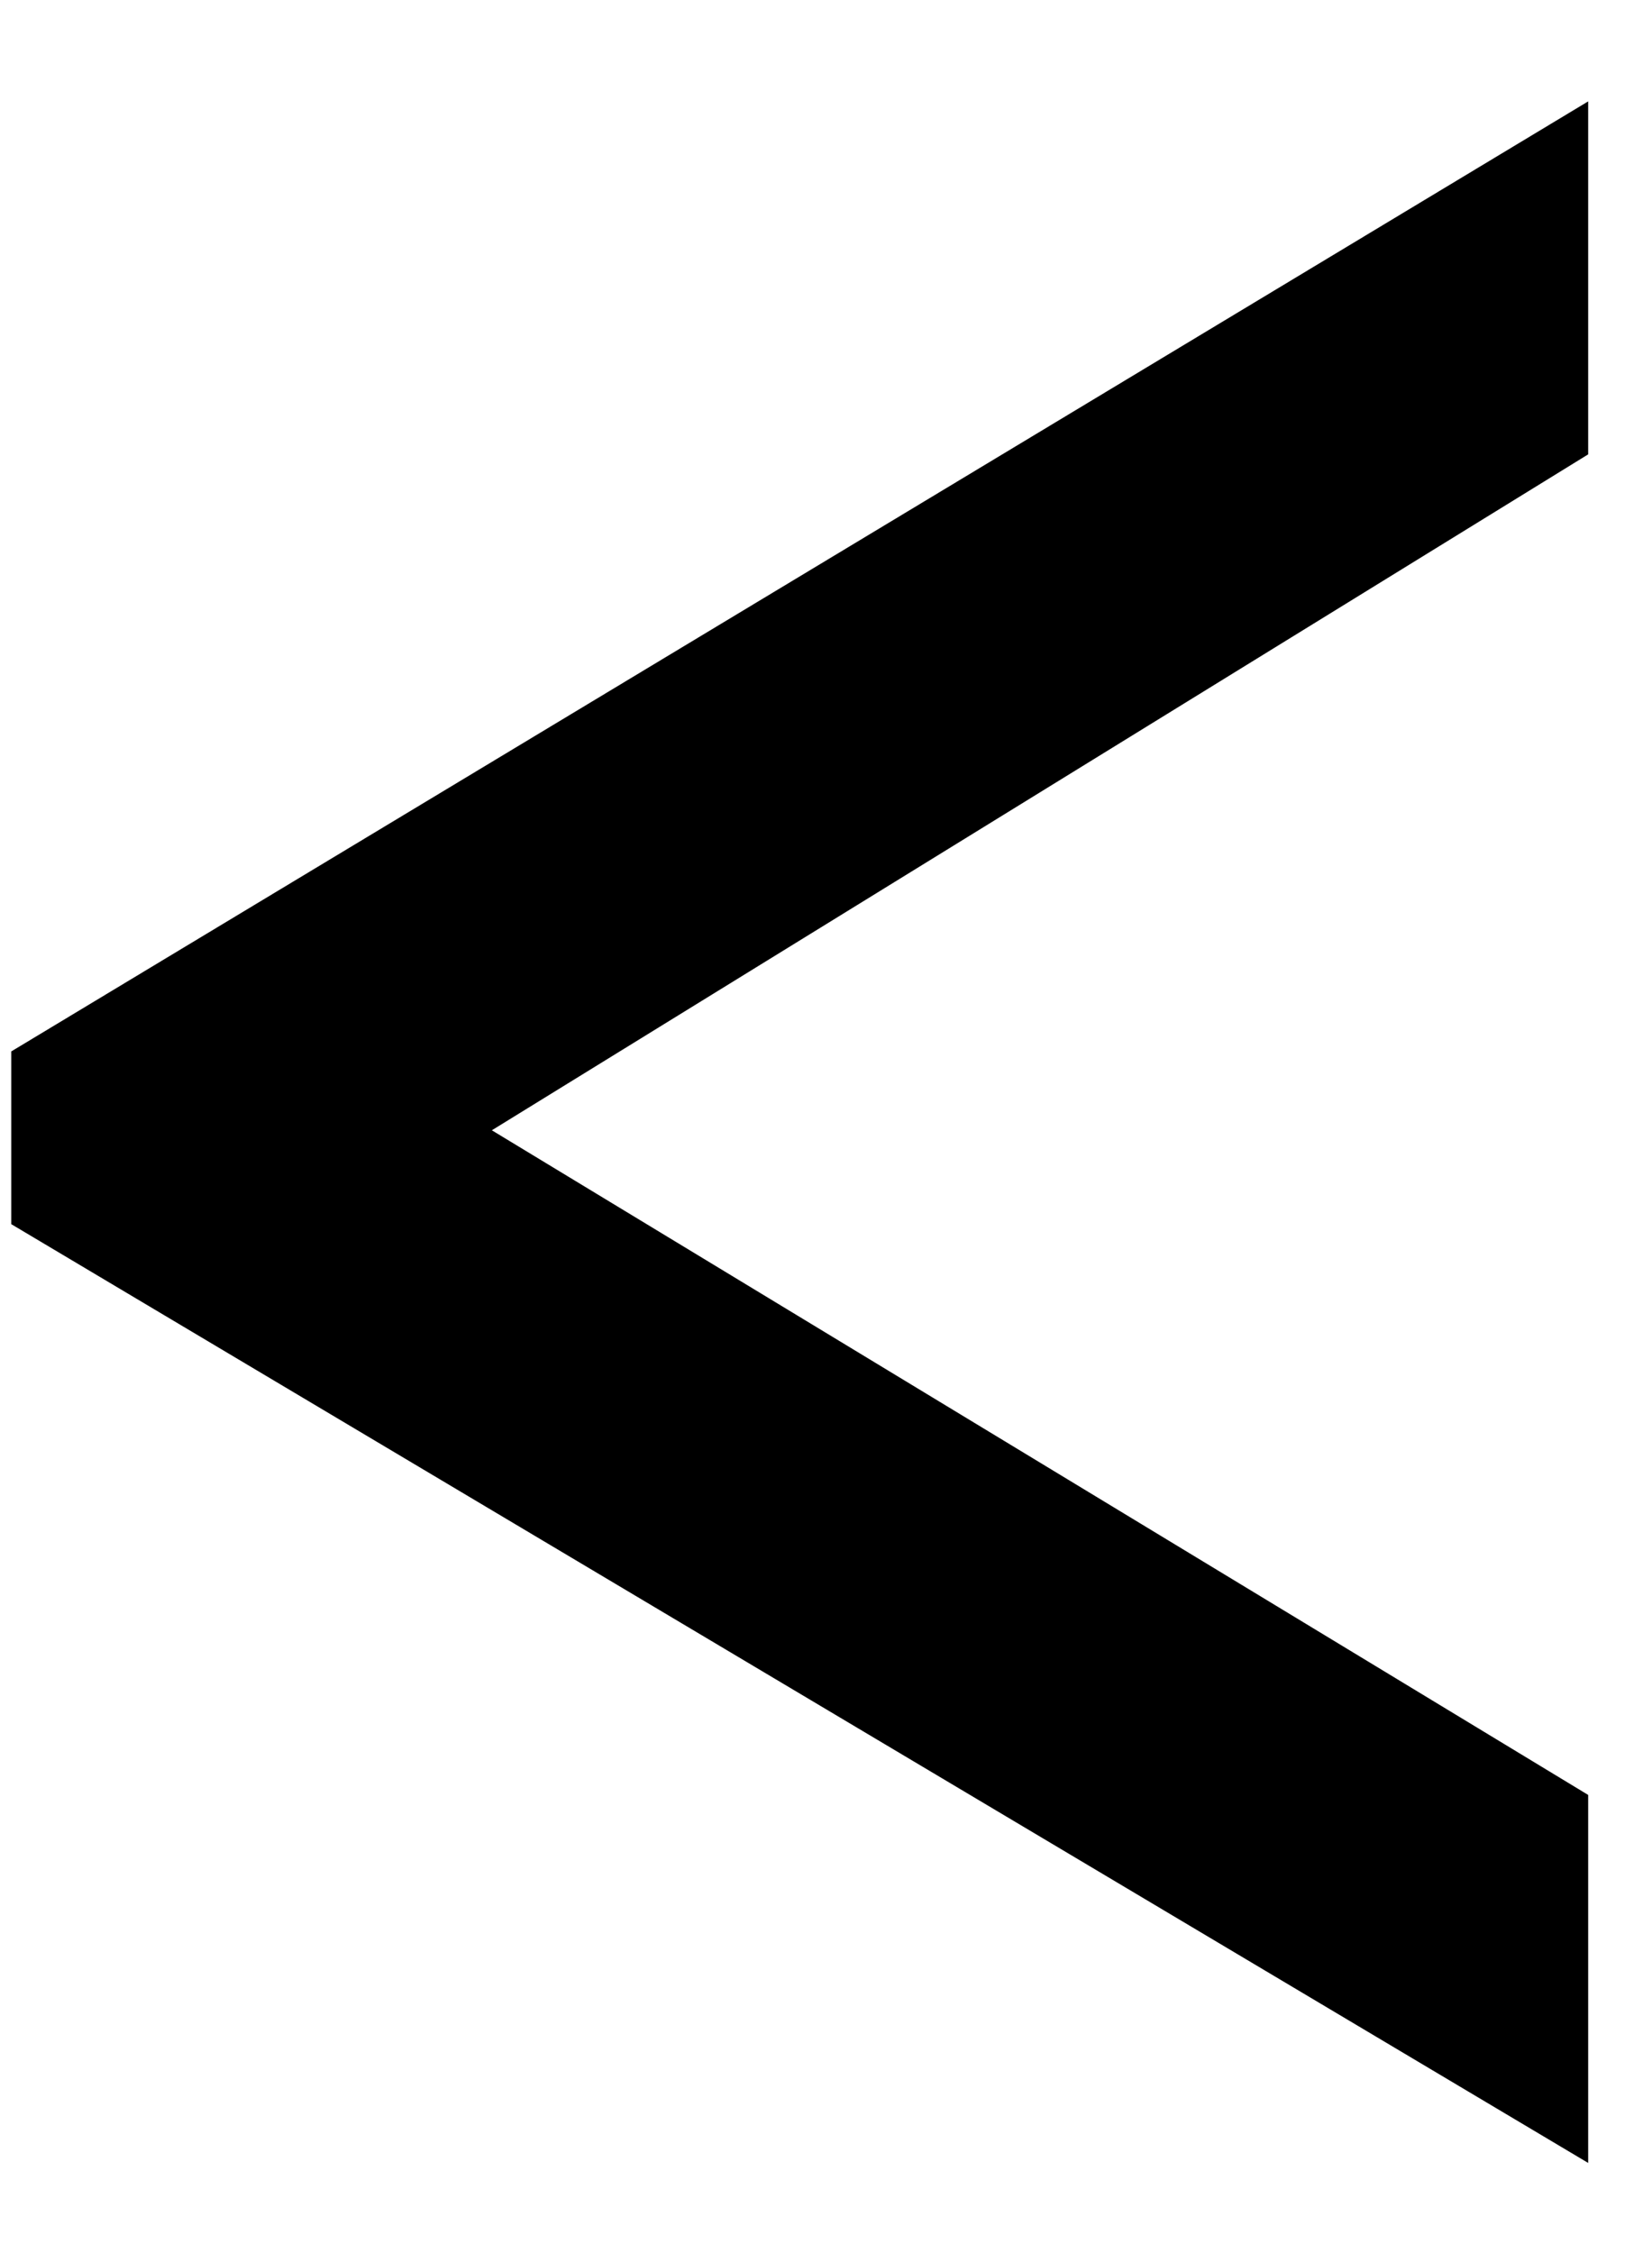 <svg width="11" height="15" viewBox="0 0 11 15" fill="none" xmlns="http://www.w3.org/2000/svg">
<path d="M0.075 8.15L10.575 14.4V11.95L3.275 7.525L10.575 3.025V0.675L0.075 7V8.15Z" fill="black"/>
</svg>
